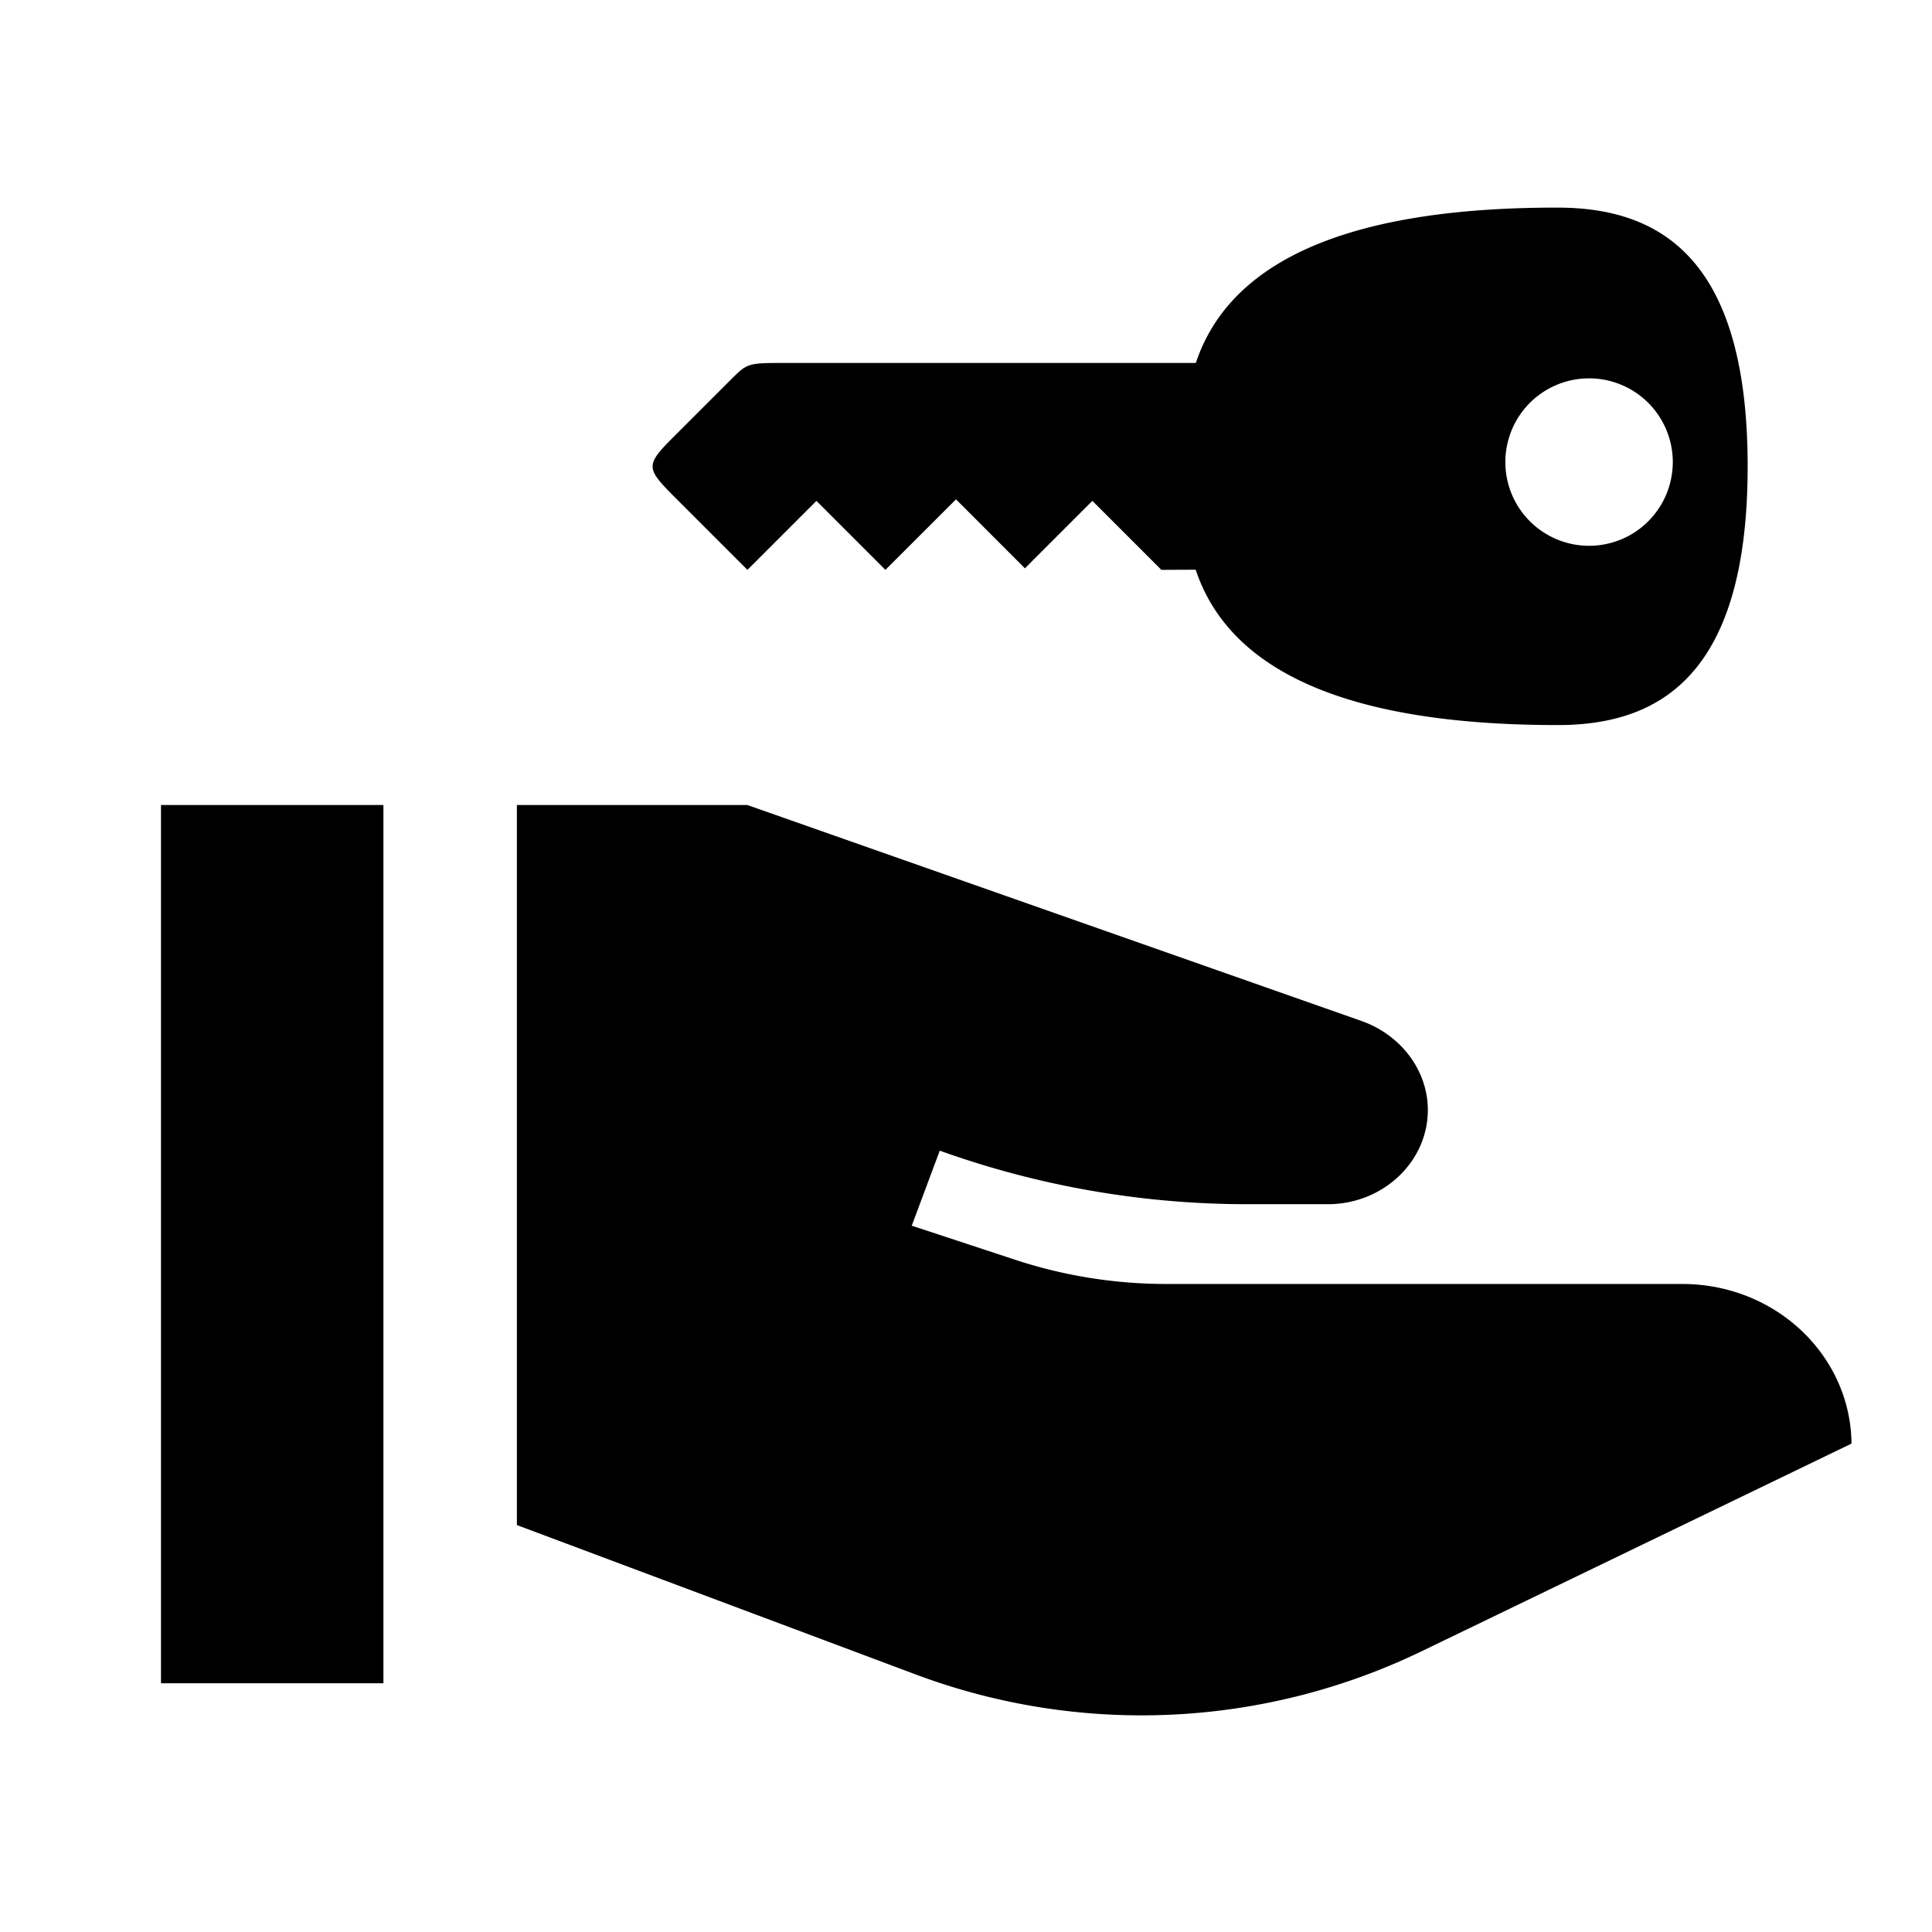 <svg width="96" height="96" viewBox="0 0 24 24" xmlns="http://www.w3.org/2000/svg"><path fill-rule="evenodd" clip-rule="evenodd" d="M9.754 4.509c-.468 0-.468 0-.682.214l-.643.643c-.215.214-.322.321-.322.428 0 .107.107.214.322.429l.856.856.857-.857.857.857.877-.876.856.857.838-.838.857.857.426-.002c.43 1.287 1.93 1.93 4.5 1.93 1.286 0 2.357-.643 2.357-3.213 0-2.57-1.071-3.213-2.358-3.215-2.57-.003-4.069.644-4.497 1.93H9.754ZM20.78 5.74a1.04 1.04 0 1 1-2.08 0 1.04 1.04 0 0 1 2.08 0ZM2 20.91h2.763V10H2v10.91Zm18.895-4.96h-6.407c-.637 0-1.27-.101-1.875-.3l-1.287-.424.348-.932c1.226.44 2.518.665 3.82.665h1c.685 0 1.243-.526 1.243-1.17 0-.486-.326-.923-.81-1.101L9.283 10H6.421v8.945l4.955 1.856a8 8 0 0 0 6.283-.288L23 17.933c-.01-1.09-.937-1.983-2.105-1.983Z"/></svg>